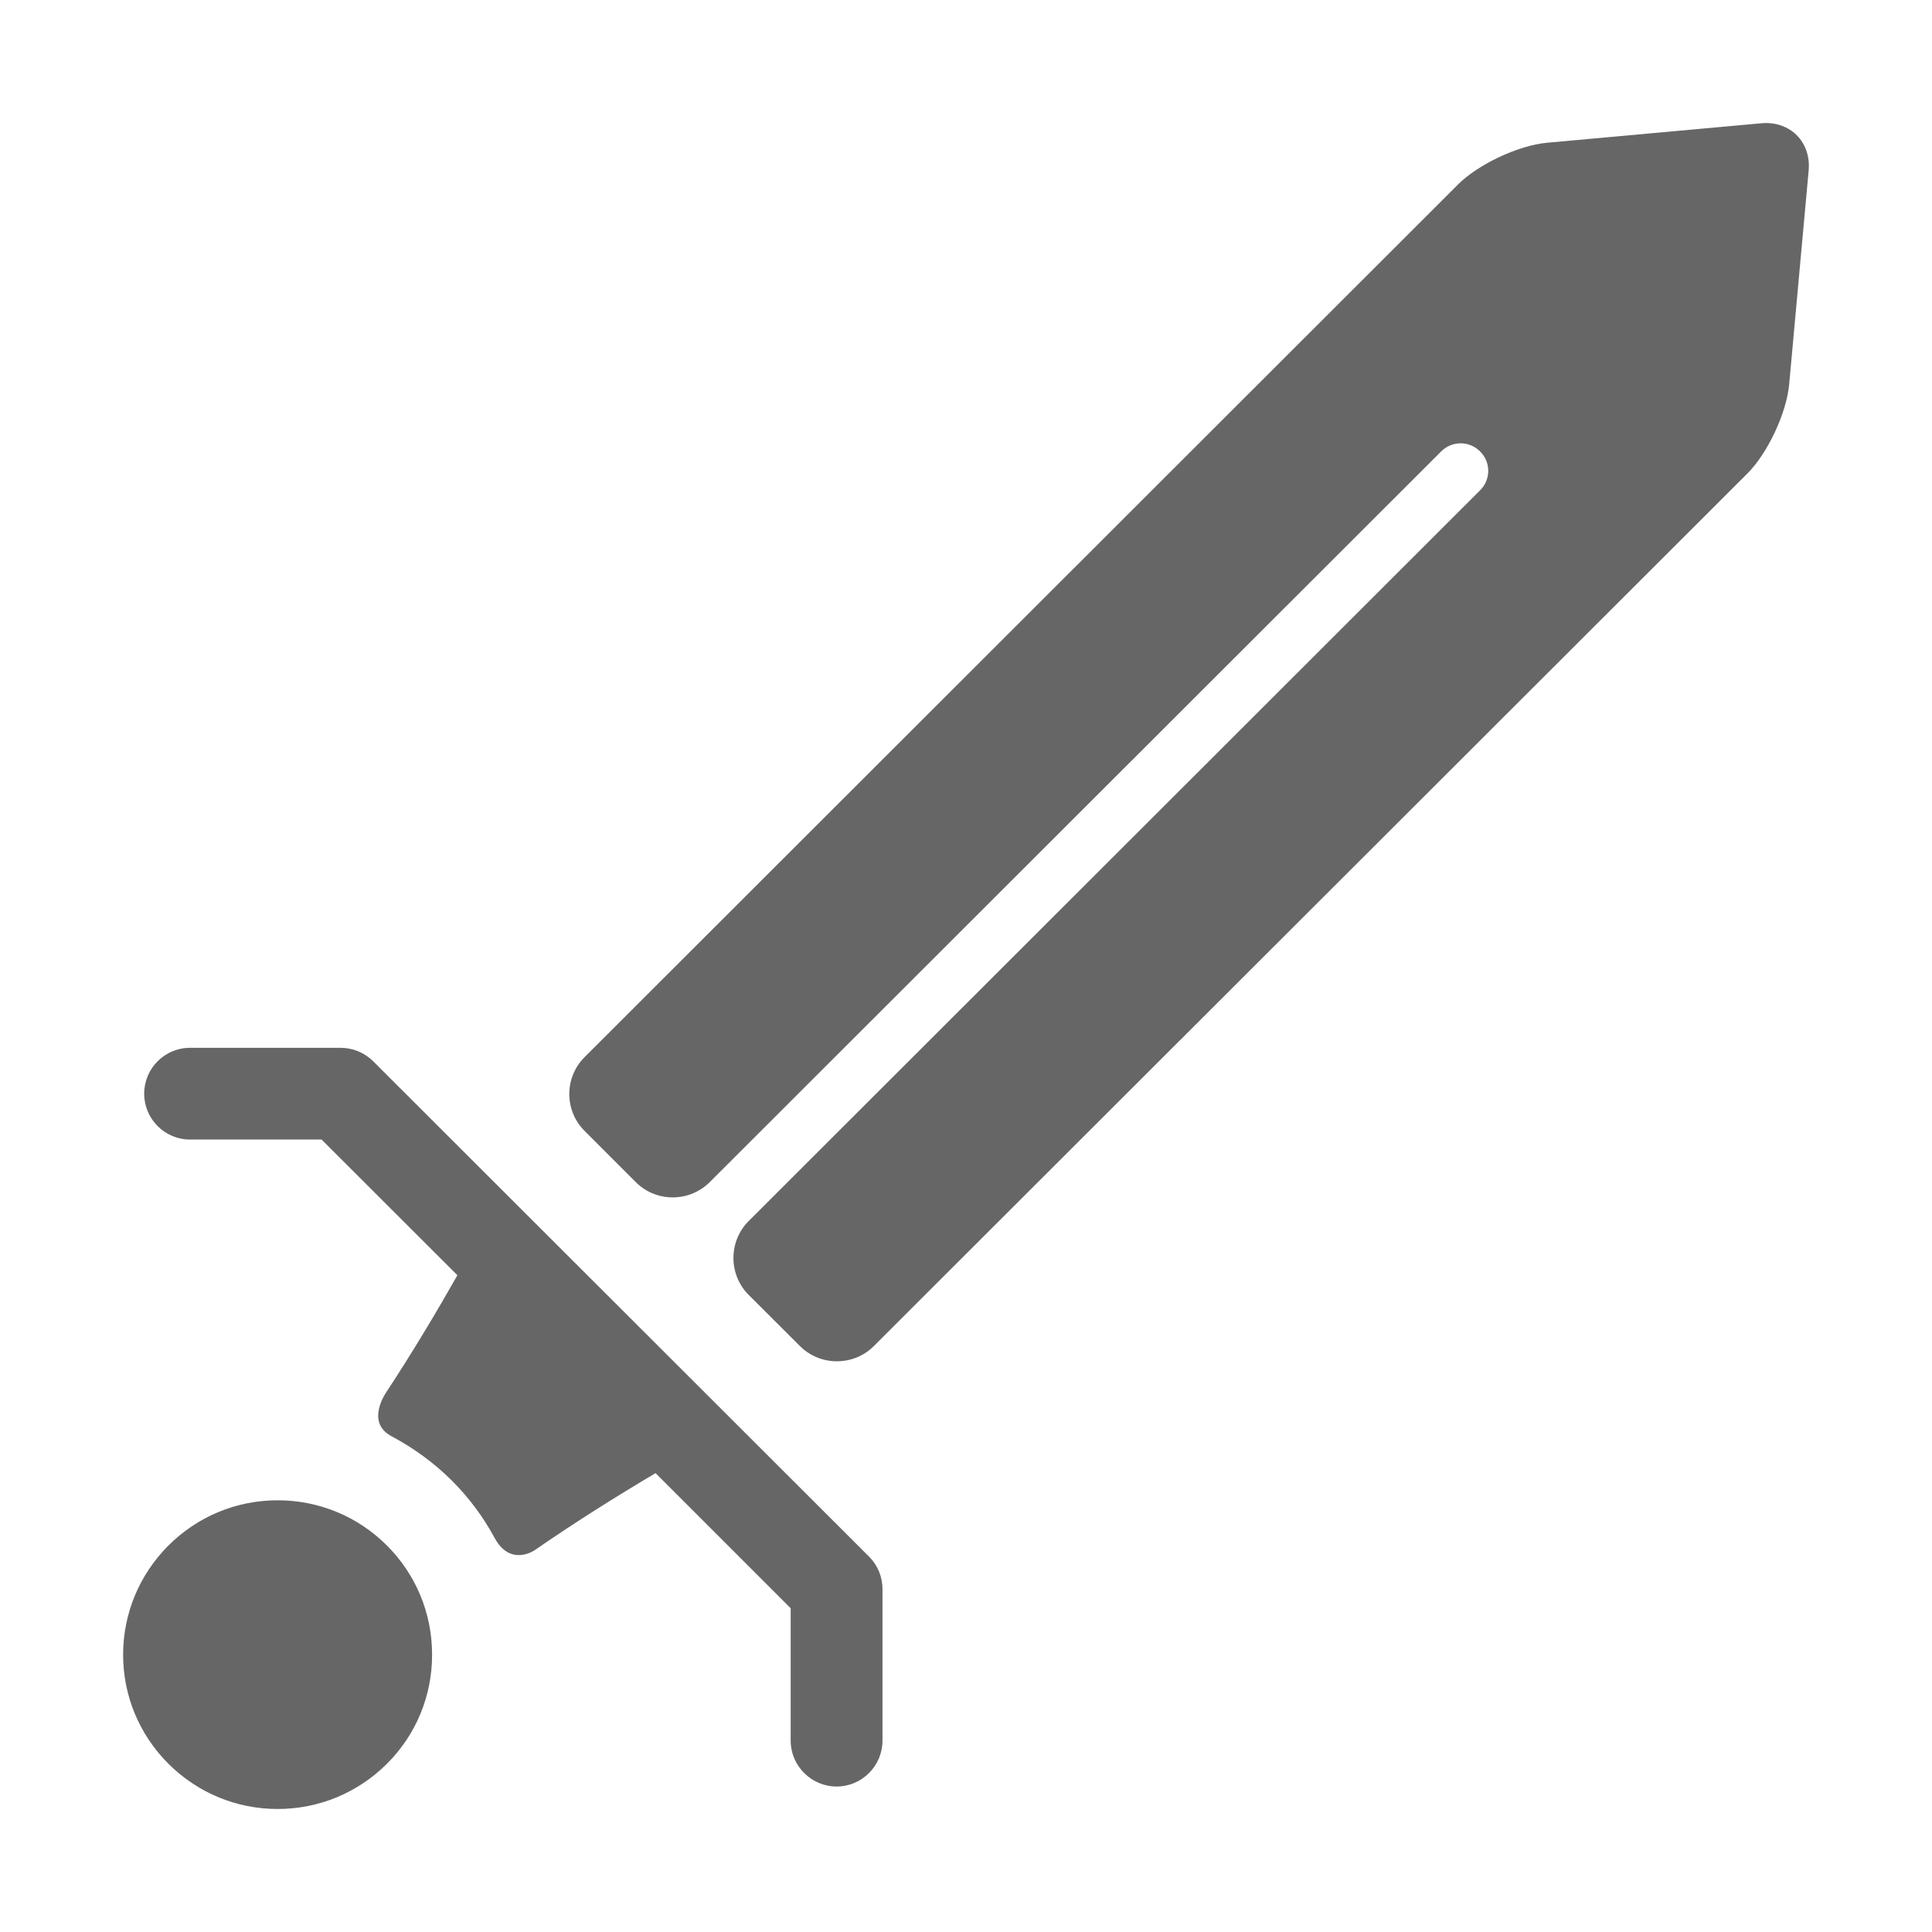 <?xml version="1.0" encoding="utf-8"?>
<!-- Generator: Adobe Illustrator 16.0.0, SVG Export Plug-In . SVG Version: 6.00 Build 0)  -->
<!DOCTYPE svg PUBLIC "-//W3C//DTD SVG 1.1//EN" "http://www.w3.org/Graphics/SVG/1.1/DTD/svg11.dtd">
<svg version="1.1" id="Capa_1" xmlns="http://www.w3.org/2000/svg" xmlns:xlink="http://www.w3.org/1999/xlink" x="0px" y="0px"
	 width="40px" height="40px" viewBox="5 5 40 40" enable-background="new 5 5 40 40" xml:space="preserve">
<g>
	<path fill="#666666" d="M15.24,36.841c-0.233-0.432-0.529-0.832-0.886-1.188c-0.373-0.372-0.798-0.677-1.249-0.918
		c-0.543-0.286-0.114-0.901-0.114-0.901c0.555-0.844,1.06-1.692,1.479-2.432l-2.812-2.809H8.933c-0.523,0-0.948-0.428-0.948-0.949
		c0-0.525,0.425-0.95,0.948-0.95h3.12c0.253,0,0.494,0.101,0.672,0.277l10.268,10.257c0.18,0.18,0.278,0.421,0.278,0.673v3.136
		c0,0.523-0.426,0.951-0.95,0.951c-0.523,0-0.951-0.428-0.951-0.951v-2.74l-2.797-2.797c-0.756,0.447-1.634,0.994-2.503,1.595
		C16.07,37.094,15.57,37.448,15.24,36.841z"/>
	<path fill="#666666" d="M10.749,36.062c-0.856,0-1.656,0.333-2.264,0.938c-0.6,0.603-0.936,1.404-0.936,2.26
		c0,0.852,0.336,1.654,0.936,2.255c0.607,0.604,1.407,0.938,2.264,0.938c0.854,0,1.658-0.334,2.264-0.938
		c0.602-0.601,0.933-1.403,0.933-2.255c0-0.855-0.331-1.657-0.933-2.26C12.407,36.395,11.603,36.062,10.749,36.062z"/>
	<path fill="#666666" d="M19.695,29.474c-0.423,0.422-1.112,0.422-1.533,0l-1.058-1.059c-0.423-0.42-0.423-1.109,0-1.529
		L35.188,8.818c0.422-0.421,1.252-0.809,1.846-0.863l4.433-0.403c0.593-0.054,1.034,0.387,0.979,0.981l-0.403,4.424
		c-0.054,0.591-0.442,1.421-0.861,1.842l-18.09,18.07c-0.42,0.42-1.109,0.42-1.53,0L20.5,31.809c-0.42-0.42-0.42-1.108,0-1.528
		l15.143-15.129c0.226-0.223,0.226-0.583,0-0.806c-0.221-0.223-0.583-0.223-0.805,0L19.695,29.474z"/>
</g>
</svg>
